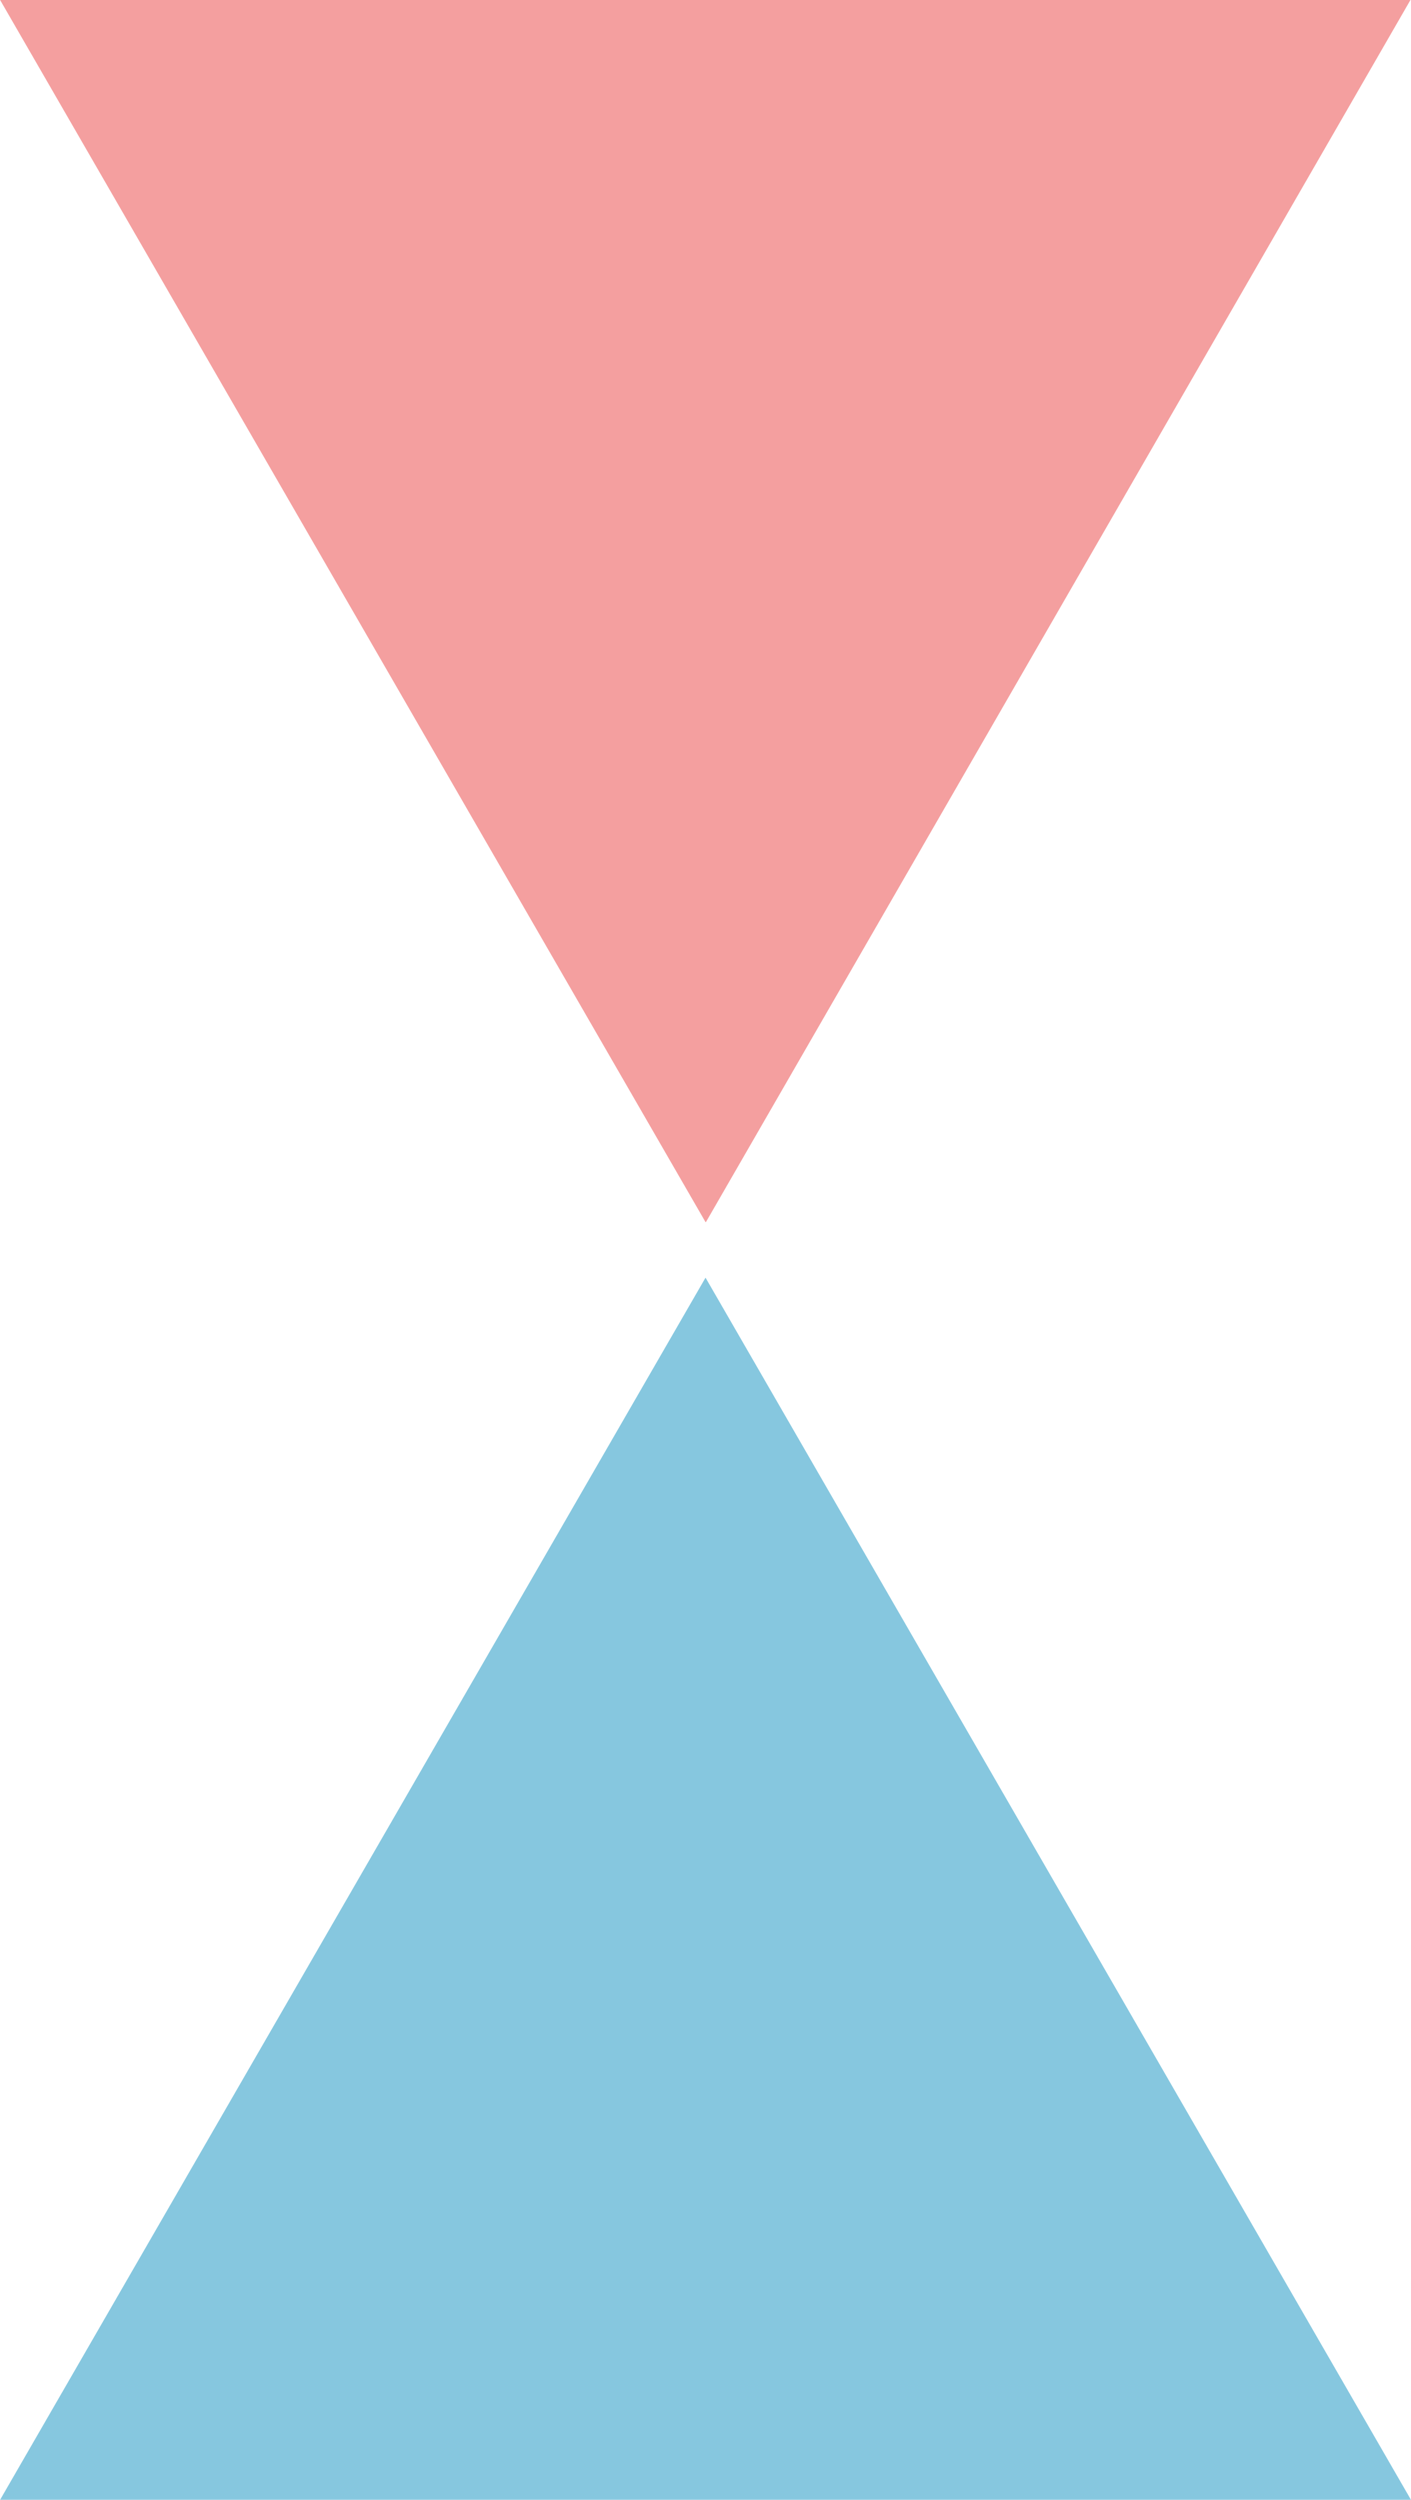 <svg xmlns="http://www.w3.org/2000/svg" width="25.403" height="44.999" viewBox="0 0 25.403 44.999"><defs><style>.a{fill:#86c7df;}.b{fill:#f49f9f;}</style></defs><g transform="translate(-587.298 -352)"><path class="a" d="M600,375H600l-12.7,22h25.4Z"/><path class="b" d="M600,374h.007l12.684-22H587.3Z"/></g></svg>